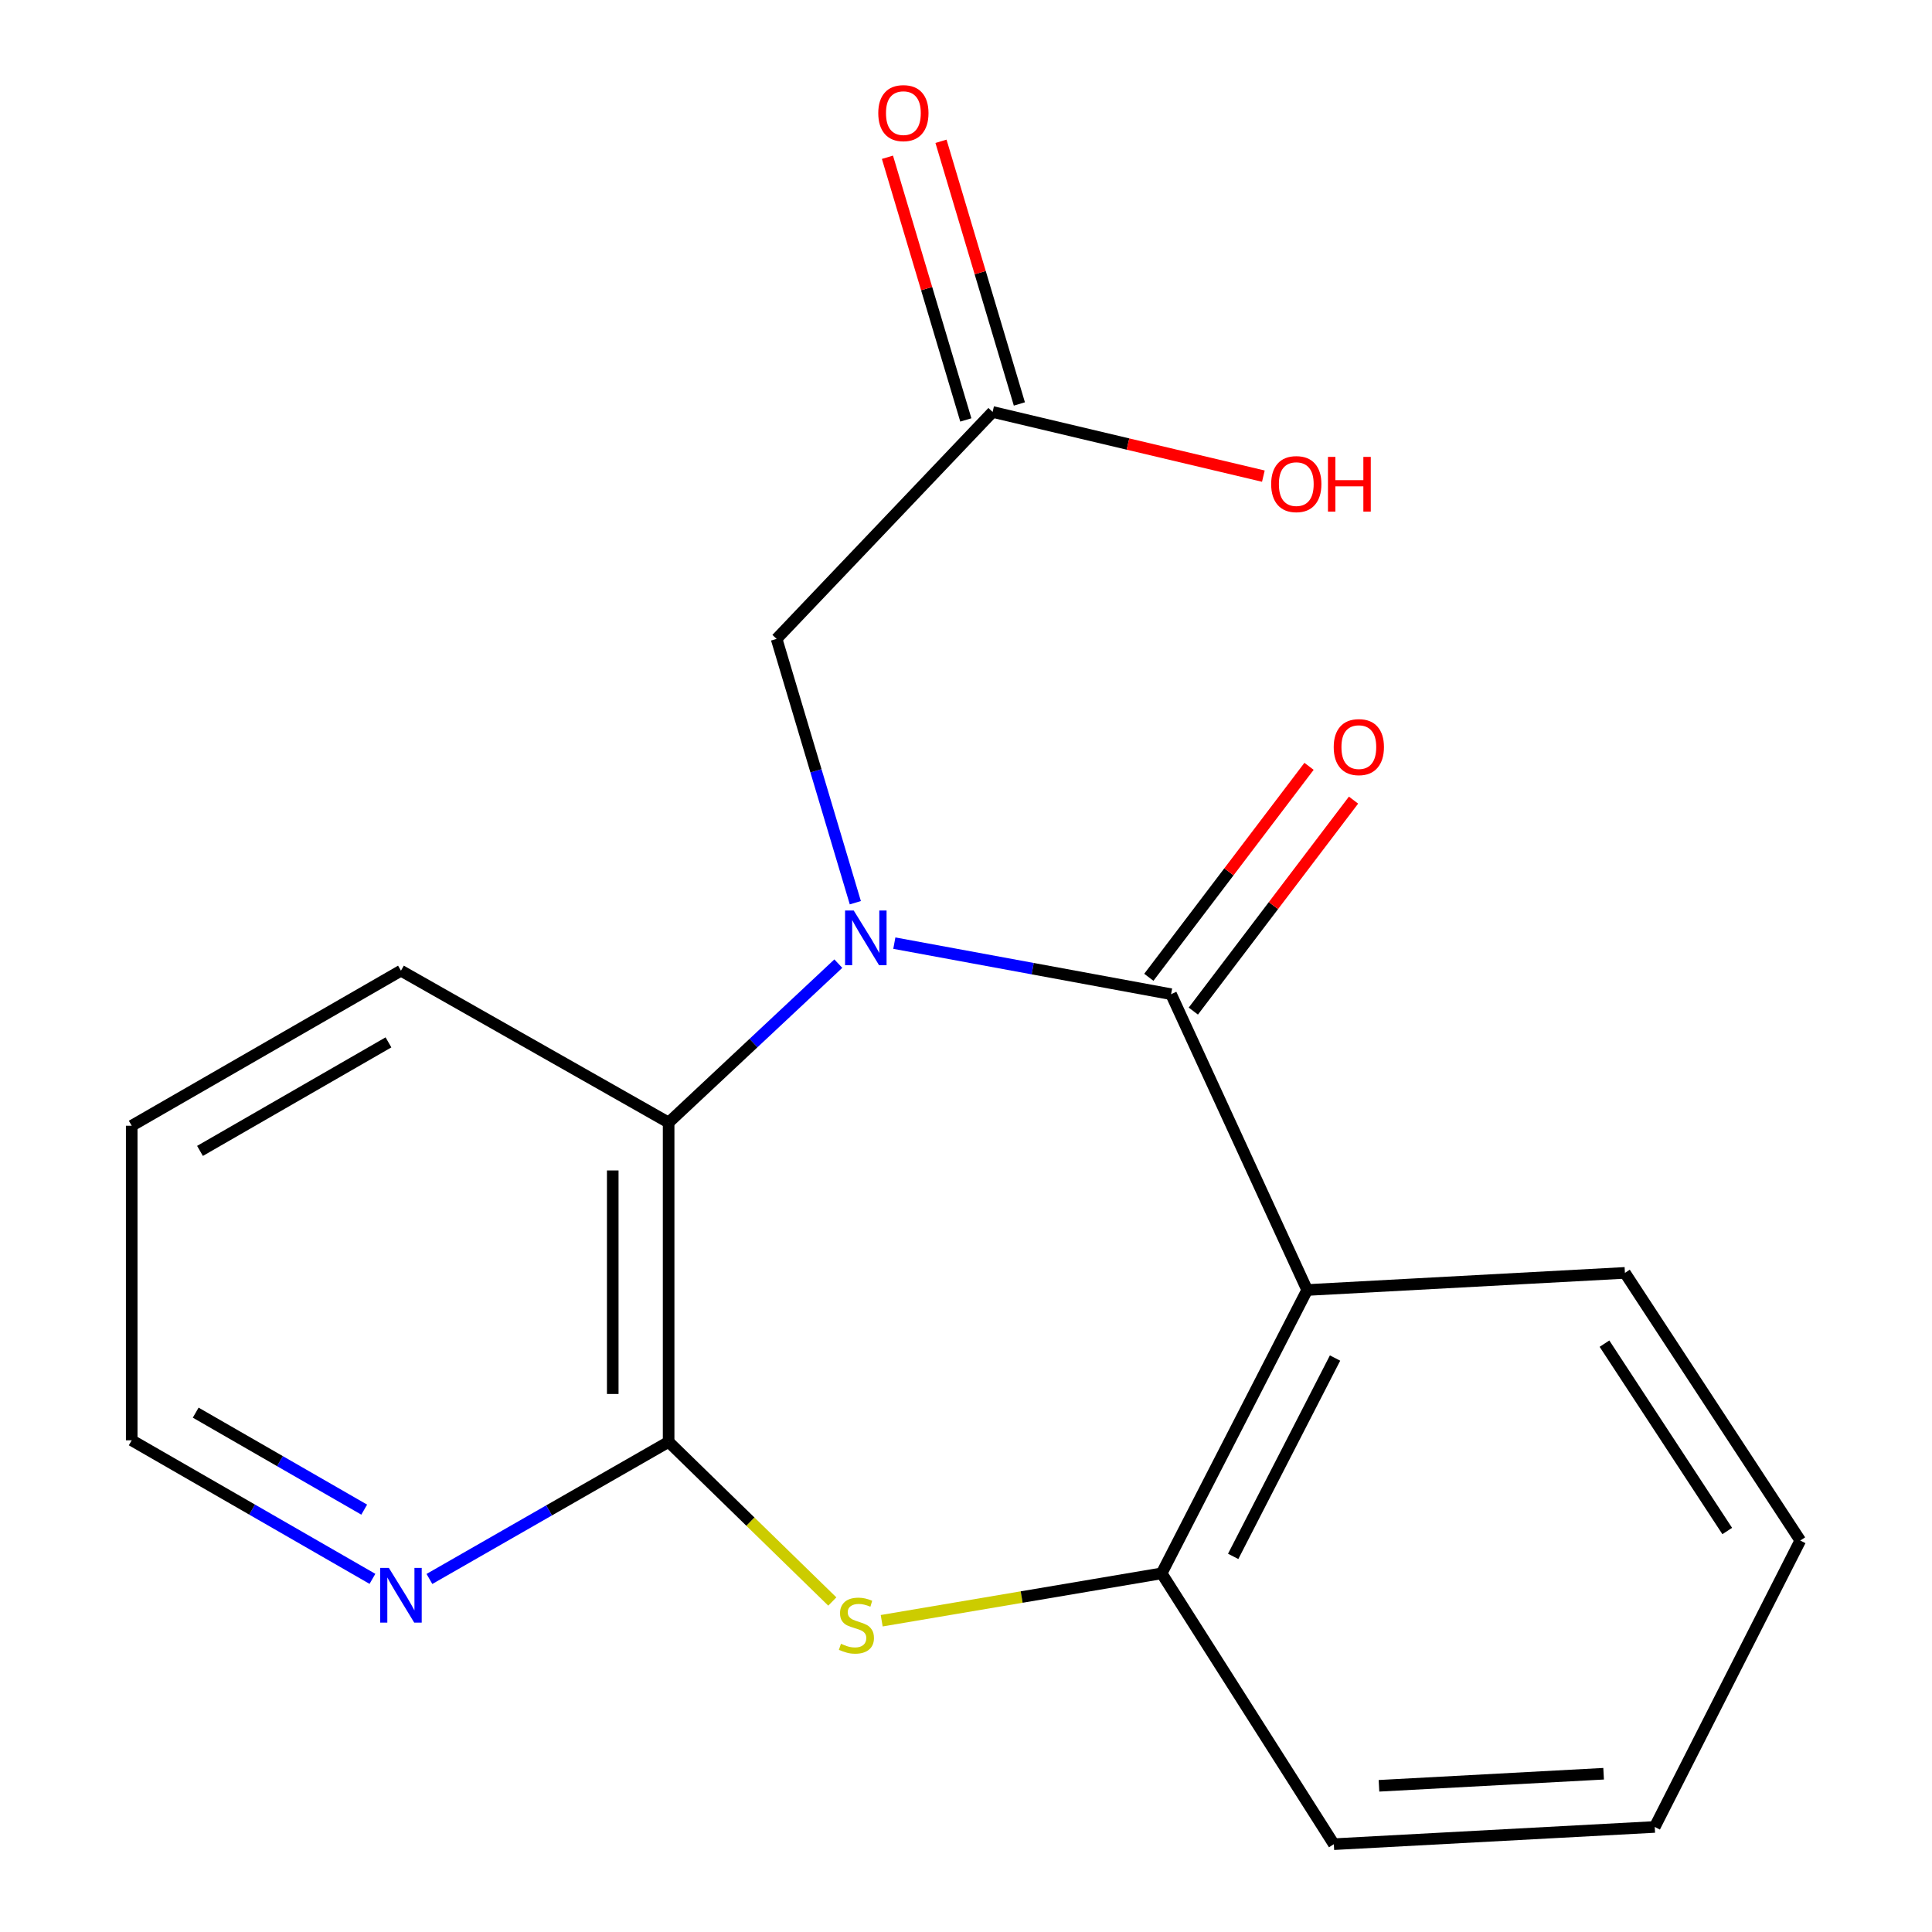 <?xml version='1.0' encoding='iso-8859-1'?>
<svg version='1.1' baseProfile='full'
              xmlns='http://www.w3.org/2000/svg'
                      xmlns:rdkit='http://www.rdkit.org/xml'
                      xmlns:xlink='http://www.w3.org/1999/xlink'
                  xml:space='preserve'
width='1000px' height='1000px' viewBox='0 0 1000 1000'>
<!-- END OF HEADER -->
<rect style='opacity:1.0;fill:#FFFFFF;stroke:none' width='1000' height='1000' x='0' y='0'> </rect>
<path class='bond-0' d='M 462.904,488.164 L 534.526,501.377' style='fill:none;fill-rule:evenodd;stroke:#0000FF;stroke-width:6px;stroke-linecap:butt;stroke-linejoin:miter;stroke-opacity:1' />
<path class='bond-0' d='M 534.526,501.377 L 606.148,514.59' style='fill:none;fill-rule:evenodd;stroke:#000000;stroke-width:6px;stroke-linecap:butt;stroke-linejoin:miter;stroke-opacity:1' />
<path class='bond-4' d='M 433.911,498.775 L 389.995,539.904' style='fill:none;fill-rule:evenodd;stroke:#0000FF;stroke-width:6px;stroke-linecap:butt;stroke-linejoin:miter;stroke-opacity:1' />
<path class='bond-4' d='M 389.995,539.904 L 346.08,581.033' style='fill:none;fill-rule:evenodd;stroke:#000000;stroke-width:6px;stroke-linecap:butt;stroke-linejoin:miter;stroke-opacity:1' />
<path class='bond-6' d='M 442.717,467.245 L 422.341,398.965' style='fill:none;fill-rule:evenodd;stroke:#0000FF;stroke-width:6px;stroke-linecap:butt;stroke-linejoin:miter;stroke-opacity:1' />
<path class='bond-6' d='M 422.341,398.965 L 401.966,330.686' style='fill:none;fill-rule:evenodd;stroke:#000000;stroke-width:6px;stroke-linecap:butt;stroke-linejoin:miter;stroke-opacity:1' />
<path class='bond-1' d='M 606.148,514.59 L 676.593,667.707' style='fill:none;fill-rule:evenodd;stroke:#000000;stroke-width:6px;stroke-linecap:butt;stroke-linejoin:miter;stroke-opacity:1' />
<path class='bond-9' d='M 617.665,523.336 L 659.127,468.74' style='fill:none;fill-rule:evenodd;stroke:#000000;stroke-width:6px;stroke-linecap:butt;stroke-linejoin:miter;stroke-opacity:1' />
<path class='bond-9' d='M 659.127,468.74 L 700.588,414.144' style='fill:none;fill-rule:evenodd;stroke:#FF0000;stroke-width:6px;stroke-linecap:butt;stroke-linejoin:miter;stroke-opacity:1' />
<path class='bond-9' d='M 594.631,505.844 L 636.093,451.248' style='fill:none;fill-rule:evenodd;stroke:#000000;stroke-width:6px;stroke-linecap:butt;stroke-linejoin:miter;stroke-opacity:1' />
<path class='bond-9' d='M 636.093,451.248 L 677.554,396.652' style='fill:none;fill-rule:evenodd;stroke:#FF0000;stroke-width:6px;stroke-linecap:butt;stroke-linejoin:miter;stroke-opacity:1' />
<path class='bond-5' d='M 676.593,667.707 L 601.264,814.364' style='fill:none;fill-rule:evenodd;stroke:#000000;stroke-width:6px;stroke-linecap:butt;stroke-linejoin:miter;stroke-opacity:1' />
<path class='bond-5' d='M 691.021,702.92 L 638.291,805.58' style='fill:none;fill-rule:evenodd;stroke:#000000;stroke-width:6px;stroke-linecap:butt;stroke-linejoin:miter;stroke-opacity:1' />
<path class='bond-11' d='M 676.593,667.707 L 841.054,658.837' style='fill:none;fill-rule:evenodd;stroke:#000000;stroke-width:6px;stroke-linecap:butt;stroke-linejoin:miter;stroke-opacity:1' />
<path class='bond-2' d='M 346.08,746.314 L 346.08,581.033' style='fill:none;fill-rule:evenodd;stroke:#000000;stroke-width:6px;stroke-linecap:butt;stroke-linejoin:miter;stroke-opacity:1' />
<path class='bond-2' d='M 317.157,721.522 L 317.157,605.825' style='fill:none;fill-rule:evenodd;stroke:#000000;stroke-width:6px;stroke-linecap:butt;stroke-linejoin:miter;stroke-opacity:1' />
<path class='bond-3' d='M 346.08,746.314 L 388.442,787.626' style='fill:none;fill-rule:evenodd;stroke:#000000;stroke-width:6px;stroke-linecap:butt;stroke-linejoin:miter;stroke-opacity:1' />
<path class='bond-3' d='M 388.442,787.626 L 430.804,828.937' style='fill:none;fill-rule:evenodd;stroke:#CCCC00;stroke-width:6px;stroke-linecap:butt;stroke-linejoin:miter;stroke-opacity:1' />
<path class='bond-7' d='M 346.08,746.314 L 284.175,781.79' style='fill:none;fill-rule:evenodd;stroke:#000000;stroke-width:6px;stroke-linecap:butt;stroke-linejoin:miter;stroke-opacity:1' />
<path class='bond-7' d='M 284.175,781.79 L 222.269,817.266' style='fill:none;fill-rule:evenodd;stroke:#0000FF;stroke-width:6px;stroke-linecap:butt;stroke-linejoin:miter;stroke-opacity:1' />
<path class='bond-19' d='M 456.364,838.887 L 528.814,826.626' style='fill:none;fill-rule:evenodd;stroke:#CCCC00;stroke-width:6px;stroke-linecap:butt;stroke-linejoin:miter;stroke-opacity:1' />
<path class='bond-19' d='M 528.814,826.626 L 601.264,814.364' style='fill:none;fill-rule:evenodd;stroke:#000000;stroke-width:6px;stroke-linecap:butt;stroke-linejoin:miter;stroke-opacity:1' />
<path class='bond-13' d='M 346.08,581.033 L 207.537,502.426' style='fill:none;fill-rule:evenodd;stroke:#000000;stroke-width:6px;stroke-linecap:butt;stroke-linejoin:miter;stroke-opacity:1' />
<path class='bond-14' d='M 601.264,814.364 L 690.396,954.545' style='fill:none;fill-rule:evenodd;stroke:#000000;stroke-width:6px;stroke-linecap:butt;stroke-linejoin:miter;stroke-opacity:1' />
<path class='bond-8' d='M 401.966,330.686 L 513.771,213.226' style='fill:none;fill-rule:evenodd;stroke:#000000;stroke-width:6px;stroke-linecap:butt;stroke-linejoin:miter;stroke-opacity:1' />
<path class='bond-20' d='M 192.777,817.213 L 130.476,781.354' style='fill:none;fill-rule:evenodd;stroke:#0000FF;stroke-width:6px;stroke-linecap:butt;stroke-linejoin:miter;stroke-opacity:1' />
<path class='bond-20' d='M 130.476,781.354 L 68.175,745.494' style='fill:none;fill-rule:evenodd;stroke:#000000;stroke-width:6px;stroke-linecap:butt;stroke-linejoin:miter;stroke-opacity:1' />
<path class='bond-20' d='M 188.516,781.388 L 144.905,756.286' style='fill:none;fill-rule:evenodd;stroke:#0000FF;stroke-width:6px;stroke-linecap:butt;stroke-linejoin:miter;stroke-opacity:1' />
<path class='bond-20' d='M 144.905,756.286 L 101.294,731.185' style='fill:none;fill-rule:evenodd;stroke:#000000;stroke-width:6px;stroke-linecap:butt;stroke-linejoin:miter;stroke-opacity:1' />
<path class='bond-10' d='M 527.628,209.09 L 507.343,141.111' style='fill:none;fill-rule:evenodd;stroke:#000000;stroke-width:6px;stroke-linecap:butt;stroke-linejoin:miter;stroke-opacity:1' />
<path class='bond-10' d='M 507.343,141.111 L 487.057,73.132' style='fill:none;fill-rule:evenodd;stroke:#FF0000;stroke-width:6px;stroke-linecap:butt;stroke-linejoin:miter;stroke-opacity:1' />
<path class='bond-10' d='M 499.913,217.361 L 479.627,149.382' style='fill:none;fill-rule:evenodd;stroke:#000000;stroke-width:6px;stroke-linecap:butt;stroke-linejoin:miter;stroke-opacity:1' />
<path class='bond-10' d='M 479.627,149.382 L 459.341,81.403' style='fill:none;fill-rule:evenodd;stroke:#FF0000;stroke-width:6px;stroke-linecap:butt;stroke-linejoin:miter;stroke-opacity:1' />
<path class='bond-12' d='M 513.771,213.226 L 583.842,229.837' style='fill:none;fill-rule:evenodd;stroke:#000000;stroke-width:6px;stroke-linecap:butt;stroke-linejoin:miter;stroke-opacity:1' />
<path class='bond-12' d='M 583.842,229.837 L 653.914,246.449' style='fill:none;fill-rule:evenodd;stroke:#FF0000;stroke-width:6px;stroke-linecap:butt;stroke-linejoin:miter;stroke-opacity:1' />
<path class='bond-17' d='M 841.054,658.837 L 931.825,797.38' style='fill:none;fill-rule:evenodd;stroke:#000000;stroke-width:6px;stroke-linecap:butt;stroke-linejoin:miter;stroke-opacity:1' />
<path class='bond-17' d='M 830.476,695.469 L 894.016,792.449' style='fill:none;fill-rule:evenodd;stroke:#000000;stroke-width:6px;stroke-linecap:butt;stroke-linejoin:miter;stroke-opacity:1' />
<path class='bond-16' d='M 207.537,502.426 L 68.175,582.688' style='fill:none;fill-rule:evenodd;stroke:#000000;stroke-width:6px;stroke-linecap:butt;stroke-linejoin:miter;stroke-opacity:1' />
<path class='bond-16' d='M 201.068,539.529 L 103.515,595.713' style='fill:none;fill-rule:evenodd;stroke:#000000;stroke-width:6px;stroke-linecap:butt;stroke-linejoin:miter;stroke-opacity:1' />
<path class='bond-21' d='M 690.396,954.545 L 856.495,945.627' style='fill:none;fill-rule:evenodd;stroke:#000000;stroke-width:6px;stroke-linecap:butt;stroke-linejoin:miter;stroke-opacity:1' />
<path class='bond-21' d='M 713.76,924.326 L 830.03,918.083' style='fill:none;fill-rule:evenodd;stroke:#000000;stroke-width:6px;stroke-linecap:butt;stroke-linejoin:miter;stroke-opacity:1' />
<path class='bond-15' d='M 68.175,745.494 L 68.175,582.688' style='fill:none;fill-rule:evenodd;stroke:#000000;stroke-width:6px;stroke-linecap:butt;stroke-linejoin:miter;stroke-opacity:1' />
<path class='bond-18' d='M 931.825,797.38 L 856.495,945.627' style='fill:none;fill-rule:evenodd;stroke:#000000;stroke-width:6px;stroke-linecap:butt;stroke-linejoin:miter;stroke-opacity:1' />
<path  class='atom-0' d='M 441.887 471.282
L 451.167 486.282
Q 452.087 487.762, 453.567 490.442
Q 455.047 493.122, 455.127 493.282
L 455.127 471.282
L 458.887 471.282
L 458.887 499.602
L 455.007 499.602
L 445.047 483.202
Q 443.887 481.282, 442.647 479.082
Q 441.447 476.882, 441.087 476.202
L 441.087 499.602
L 437.407 499.602
L 437.407 471.282
L 441.887 471.282
' fill='#0000FF'/>
<path  class='atom-4' d='M 435.278 850.822
Q 435.598 850.942, 436.918 851.502
Q 438.238 852.062, 439.678 852.422
Q 441.158 852.742, 442.598 852.742
Q 445.278 852.742, 446.838 851.462
Q 448.398 850.142, 448.398 847.862
Q 448.398 846.302, 447.598 845.342
Q 446.838 844.382, 445.638 843.862
Q 444.438 843.342, 442.438 842.742
Q 439.918 841.982, 438.398 841.262
Q 436.918 840.542, 435.838 839.022
Q 434.798 837.502, 434.798 834.942
Q 434.798 831.382, 437.198 829.182
Q 439.638 826.982, 444.438 826.982
Q 447.718 826.982, 451.438 828.542
L 450.518 831.622
Q 447.118 830.222, 444.558 830.222
Q 441.798 830.222, 440.278 831.382
Q 438.758 832.502, 438.798 834.462
Q 438.798 835.982, 439.558 836.902
Q 440.358 837.822, 441.478 838.342
Q 442.638 838.862, 444.558 839.462
Q 447.118 840.262, 448.638 841.062
Q 450.158 841.862, 451.238 843.502
Q 452.358 845.102, 452.358 847.862
Q 452.358 851.782, 449.718 853.902
Q 447.118 855.982, 442.758 855.982
Q 440.238 855.982, 438.318 855.422
Q 436.438 854.902, 434.198 853.982
L 435.278 850.822
' fill='#CCCC00'/>
<path  class='atom-8' d='M 201.277 811.548
L 210.557 826.548
Q 211.477 828.028, 212.957 830.708
Q 214.437 833.388, 214.517 833.548
L 214.517 811.548
L 218.277 811.548
L 218.277 839.868
L 214.397 839.868
L 204.437 823.468
Q 203.277 821.548, 202.037 819.348
Q 200.837 817.148, 200.477 816.468
L 200.477 839.868
L 196.797 839.868
L 196.797 811.548
L 201.277 811.548
' fill='#0000FF'/>
<path  class='atom-10' d='M 690.331 386.701
Q 690.331 379.901, 693.691 376.101
Q 697.051 372.301, 703.331 372.301
Q 709.611 372.301, 712.971 376.101
Q 716.331 379.901, 716.331 386.701
Q 716.331 393.581, 712.931 397.501
Q 709.531 401.381, 703.331 401.381
Q 697.091 401.381, 693.691 397.501
Q 690.331 393.621, 690.331 386.701
M 703.331 398.181
Q 707.651 398.181, 709.971 395.301
Q 712.331 392.381, 712.331 386.701
Q 712.331 381.141, 709.971 378.341
Q 707.651 375.501, 703.331 375.501
Q 699.011 375.501, 696.651 378.301
Q 694.331 381.101, 694.331 386.701
Q 694.331 392.421, 696.651 395.301
Q 699.011 398.181, 703.331 398.181
' fill='#FF0000'/>
<path  class='atom-11' d='M 454.59 58.55
Q 454.59 51.75, 457.95 47.95
Q 461.31 44.15, 467.59 44.15
Q 473.87 44.15, 477.23 47.95
Q 480.59 51.75, 480.59 58.55
Q 480.59 65.43, 477.19 69.35
Q 473.79 73.23, 467.59 73.23
Q 461.35 73.23, 457.95 69.35
Q 454.59 65.47, 454.59 58.55
M 467.59 70.03
Q 471.91 70.03, 474.23 67.15
Q 476.59 64.23, 476.59 58.55
Q 476.59 52.99, 474.23 50.19
Q 471.91 47.35, 467.59 47.35
Q 463.27 47.35, 460.91 50.15
Q 458.59 52.95, 458.59 58.55
Q 458.59 64.27, 460.91 67.15
Q 463.27 70.03, 467.59 70.03
' fill='#FF0000'/>
<path  class='atom-13' d='M 657.953 250.569
Q 657.953 243.769, 661.313 239.969
Q 664.673 236.169, 670.953 236.169
Q 677.233 236.169, 680.593 239.969
Q 683.953 243.769, 683.953 250.569
Q 683.953 257.449, 680.553 261.369
Q 677.153 265.249, 670.953 265.249
Q 664.713 265.249, 661.313 261.369
Q 657.953 257.489, 657.953 250.569
M 670.953 262.049
Q 675.273 262.049, 677.593 259.169
Q 679.953 256.249, 679.953 250.569
Q 679.953 245.009, 677.593 242.209
Q 675.273 239.369, 670.953 239.369
Q 666.633 239.369, 664.273 242.169
Q 661.953 244.969, 661.953 250.569
Q 661.953 256.289, 664.273 259.169
Q 666.633 262.049, 670.953 262.049
' fill='#FF0000'/>
<path  class='atom-13' d='M 687.353 236.489
L 691.193 236.489
L 691.193 248.529
L 705.673 248.529
L 705.673 236.489
L 709.513 236.489
L 709.513 264.809
L 705.673 264.809
L 705.673 251.729
L 691.193 251.729
L 691.193 264.809
L 687.353 264.809
L 687.353 236.489
' fill='#FF0000'/>
</svg>
